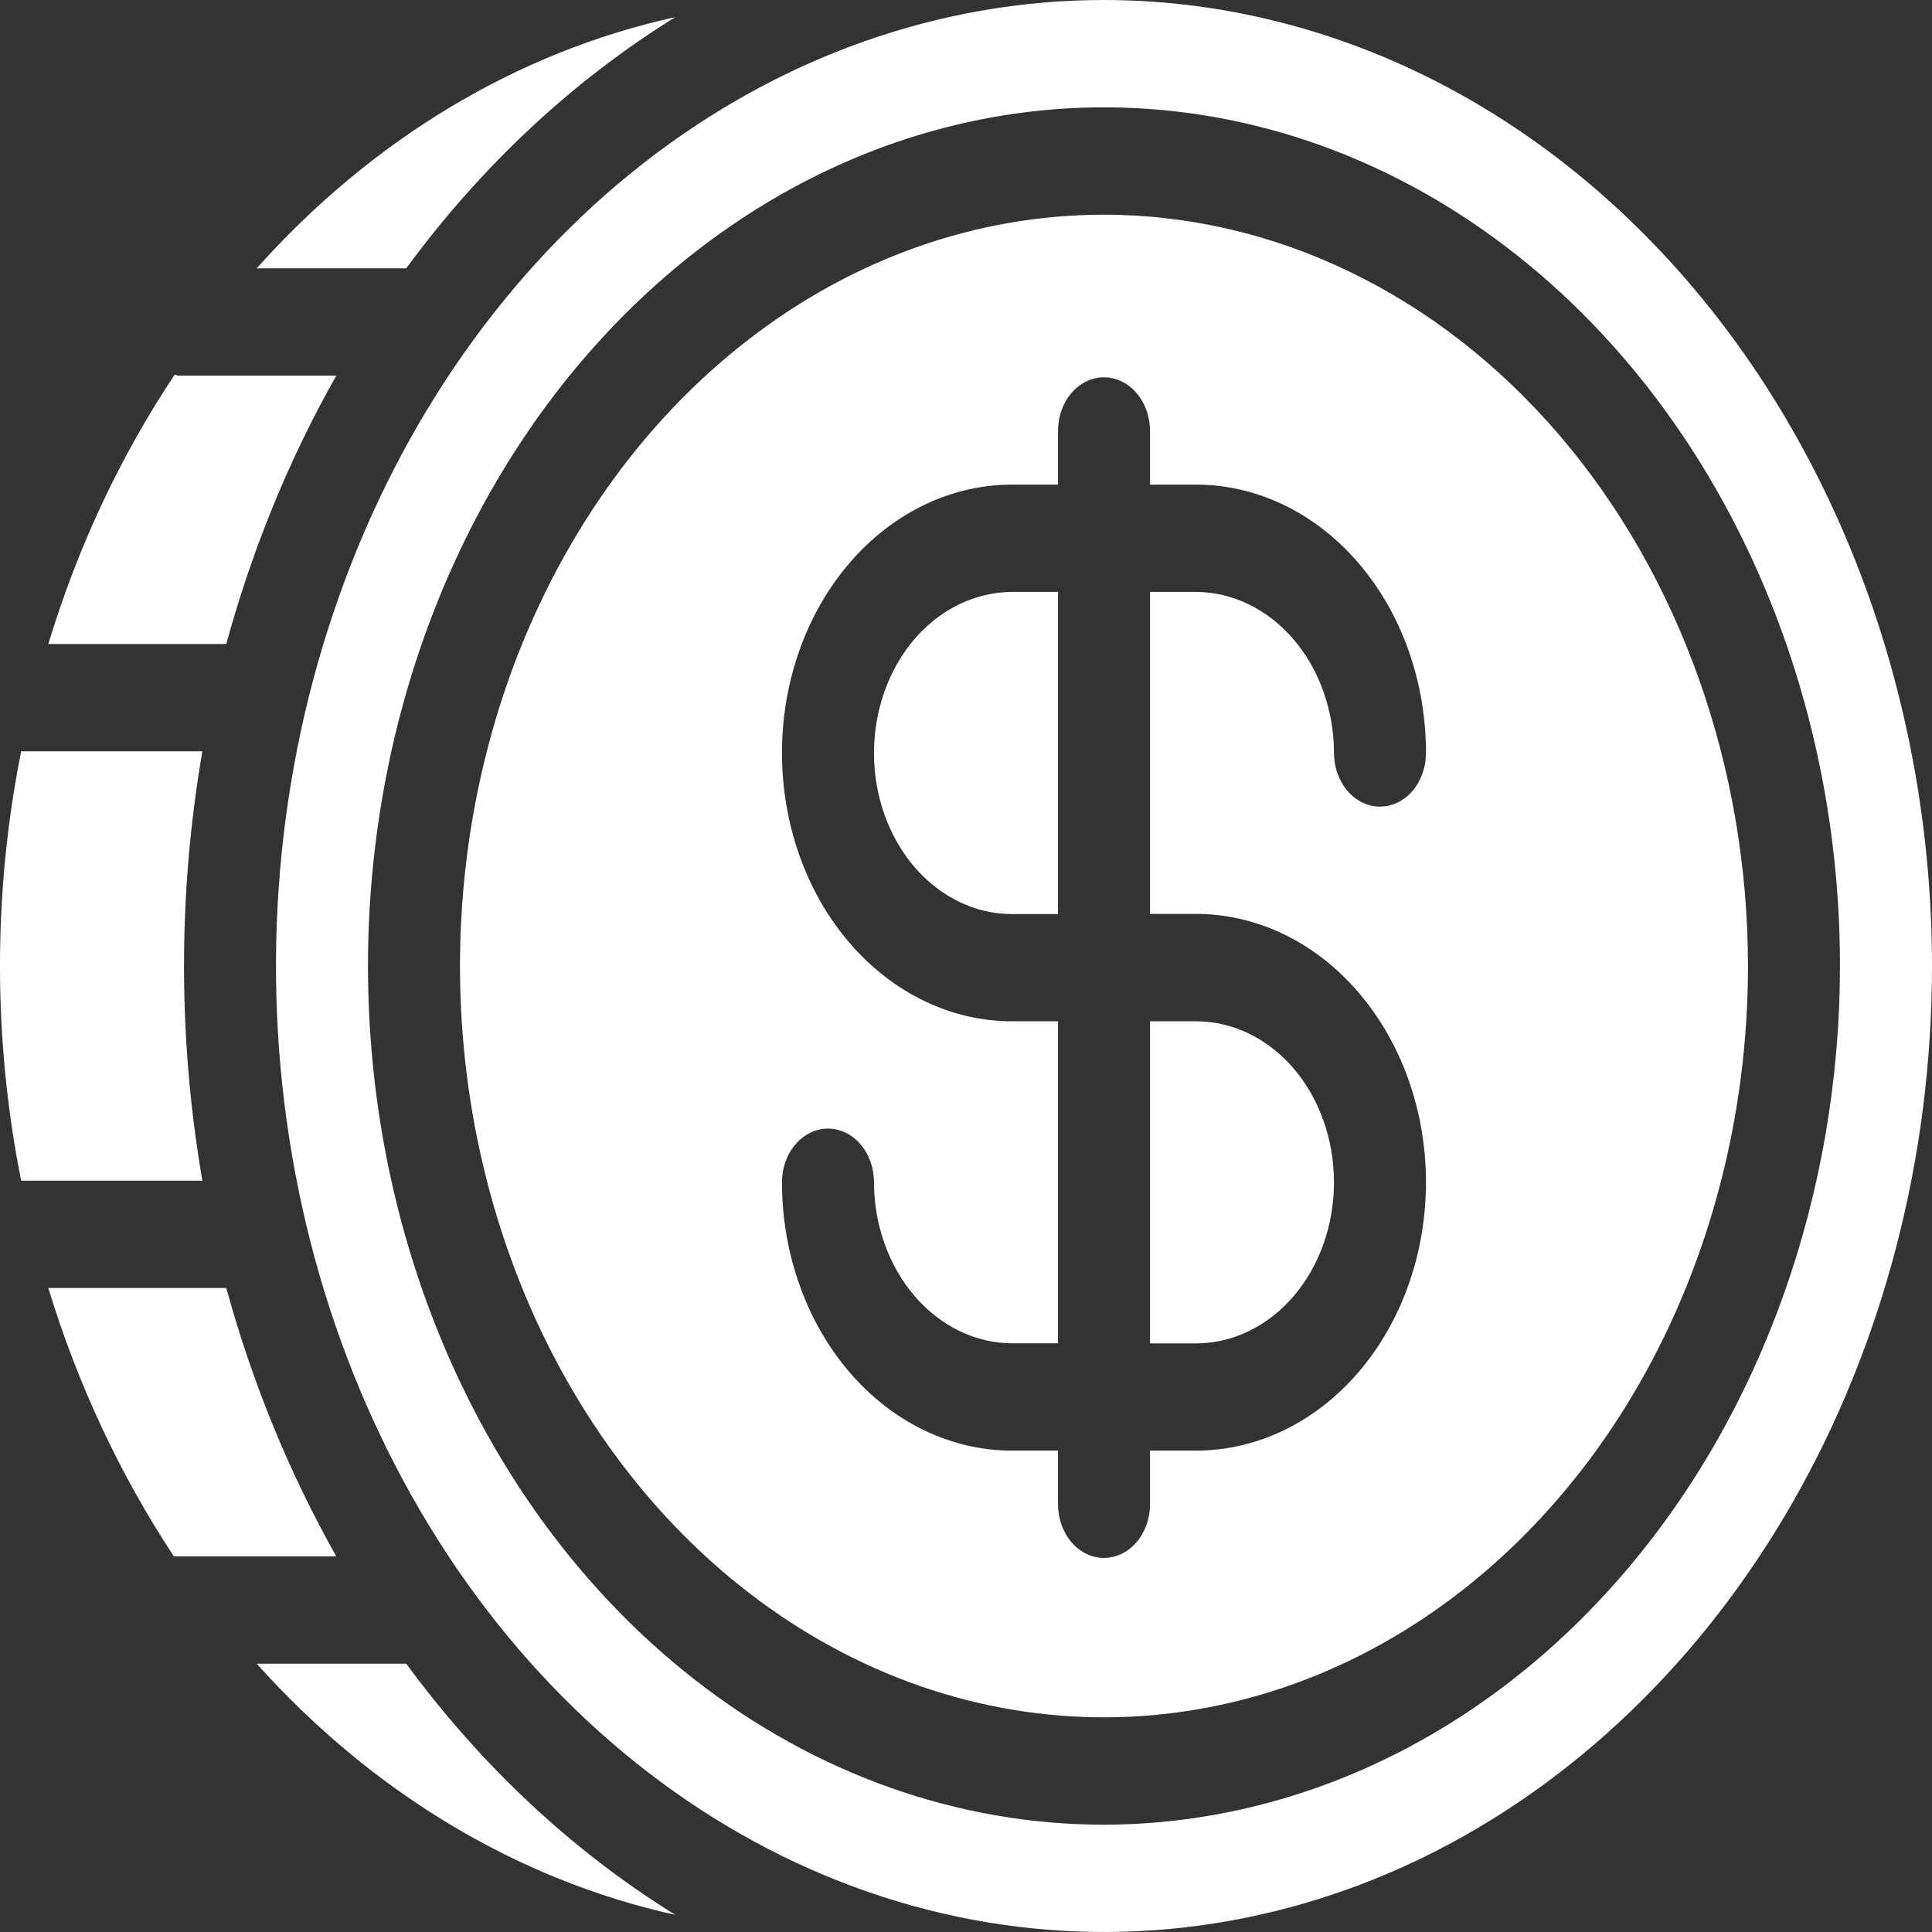 <svg width="24" height="24" viewBox="0 0 24 24" fill="none" xmlns="http://www.w3.org/2000/svg">
<rect x="0" y="0" width="24" height="24" fill="#333333" stroke="none"/>
<path d="M2.811 16H0.6C0.966 17.2 1.493 18.325 2.16 19.333H4.177C3.594 18.3 3.134 17.178 2.811 16ZM2.514 9.333H0.263C-0.088 11.088 -0.088 12.912 0.263 14.667H2.514C2.21 12.907 2.21 11.093 2.514 9.333ZM2.217 4.667C2.2 4.667 2.183 4.653 2.171 4.653C1.497 5.663 0.966 6.793 0.6 8H2.811C3.133 6.821 3.593 5.699 4.177 4.667H2.217ZM3.189 3.333H5.046C5.983 2.059 7.117 1 8.389 0.213C6.432 0.642 4.625 1.726 3.189 3.333ZM5.046 20.667H3.189C4.627 22.271 6.433 23.355 8.389 23.787C7.117 23 5.983 21.941 5.046 20.667ZM12.571 7.355C12.117 7.355 11.681 7.565 11.359 7.94C11.038 8.316 10.857 8.824 10.857 9.355C10.857 9.885 11.038 10.394 11.359 10.769C11.681 11.144 12.117 11.355 12.571 11.355H13.143V7.355H12.571ZM14.857 12.688H14.286V16.688H14.857C15.312 16.688 15.748 16.477 16.069 16.102C16.391 15.727 16.571 15.218 16.571 14.688C16.571 14.158 16.391 13.649 16.069 13.274C15.748 12.899 15.312 12.688 14.857 12.688ZM14.857 12.688H14.286V16.688H14.857C15.312 16.688 15.748 16.477 16.069 16.102C16.391 15.727 16.571 15.218 16.571 14.688C16.571 14.158 16.391 13.649 16.069 13.274C15.748 12.899 15.312 12.688 14.857 12.688ZM10.857 9.355C10.858 9.885 11.04 10.392 11.361 10.767C11.682 11.142 12.117 11.353 12.571 11.355H13.143V7.355H12.571C12.117 7.356 11.682 7.567 11.361 7.942C11.04 8.317 10.858 8.825 10.857 9.355ZM13.714 0C11.68 0 9.691 0.704 8 2.022C6.308 3.341 4.99 5.215 4.212 7.408C3.433 9.601 3.229 12.013 3.626 14.341C4.023 16.669 5.003 18.807 6.441 20.485C7.88 22.163 9.712 23.306 11.708 23.769C13.703 24.232 15.771 23.995 17.651 23.087C19.53 22.178 21.136 20.64 22.267 18.667C23.397 16.693 24 14.373 24 12C23.998 8.818 22.913 5.767 20.985 3.517C19.057 1.268 16.442 0.002 13.714 0ZM13.714 22.667C11.906 22.667 10.138 22.041 8.635 20.869C7.131 19.697 5.959 18.031 5.267 16.082C4.575 14.133 4.394 11.988 4.747 9.919C5.1 7.85 5.971 5.949 7.249 4.458C8.528 2.966 10.157 1.95 11.931 1.538C13.704 1.127 15.543 1.338 17.213 2.145C18.884 2.953 20.312 4.32 21.316 6.074C22.321 7.828 22.857 9.89 22.857 12C22.854 14.828 21.89 17.539 20.176 19.538C18.462 21.538 16.138 22.663 13.714 22.667ZM13.714 2.667C12.132 2.667 10.585 3.214 9.27 4.24C7.954 5.265 6.929 6.723 6.323 8.428C5.718 10.134 5.559 12.01 5.868 13.821C6.177 15.631 6.939 17.294 8.057 18.6C9.176 19.905 10.602 20.794 12.154 21.154C13.705 21.514 15.314 21.329 16.776 20.623C18.238 19.916 19.487 18.72 20.366 17.185C21.245 15.65 21.714 13.846 21.714 12C21.712 9.525 20.868 7.153 19.369 5.403C17.869 3.653 15.835 2.669 13.714 2.667ZM14.857 11.353C15.615 11.353 16.342 11.704 16.877 12.33C17.413 12.955 17.714 13.803 17.714 14.687C17.714 15.571 17.413 16.419 16.877 17.044C16.342 17.669 15.615 18.02 14.857 18.02H14.286V18.687C14.286 18.863 14.226 19.033 14.118 19.158C14.011 19.283 13.866 19.353 13.714 19.353C13.563 19.353 13.417 19.283 13.31 19.158C13.203 19.033 13.143 18.863 13.143 18.687V18.02H12.571C12.196 18.02 11.825 17.934 11.478 17.766C11.131 17.599 10.816 17.353 10.551 17.044C10.286 16.734 10.075 16.367 9.932 15.962C9.788 15.558 9.714 15.124 9.714 14.687C9.714 14.51 9.774 14.34 9.882 14.215C9.989 14.09 10.134 14.02 10.286 14.02C10.437 14.02 10.583 14.09 10.69 14.215C10.797 14.34 10.857 14.51 10.857 14.687C10.858 15.217 11.04 15.724 11.361 16.099C11.682 16.474 12.117 16.685 12.571 16.687H13.143V12.687H12.571C11.814 12.687 11.087 12.335 10.551 11.71C10.015 11.085 9.714 10.237 9.714 9.353C9.714 8.469 10.015 7.621 10.551 6.996C11.087 6.371 11.814 6.02 12.571 6.02H13.143V5.353C13.143 5.177 13.203 5.007 13.31 4.882C13.417 4.757 13.563 4.687 13.714 4.687C13.866 4.687 14.011 4.757 14.118 4.882C14.226 5.007 14.286 5.177 14.286 5.353V6.02H14.857C15.615 6.02 16.342 6.371 16.877 6.996C17.413 7.621 17.714 8.469 17.714 9.353C17.714 9.53 17.654 9.7 17.547 9.825C17.44 9.95 17.294 10.02 17.143 10.02C16.991 10.02 16.846 9.95 16.739 9.825C16.632 9.7 16.571 9.53 16.571 9.353C16.57 8.823 16.389 8.316 16.068 7.941C15.747 7.566 15.311 7.355 14.857 7.353H14.286V11.353H14.857ZM14.286 16.687H14.857C15.312 16.687 15.748 16.476 16.069 16.101C16.391 15.726 16.571 15.217 16.571 14.687C16.571 14.156 16.391 13.648 16.069 13.272C15.748 12.897 15.312 12.687 14.857 12.687H14.286V16.687ZM10.857 9.353C10.858 9.883 11.04 10.391 11.361 10.766C11.682 11.14 12.117 11.352 12.571 11.353H13.143V7.353H12.571C12.117 7.355 11.682 7.566 11.36 7.941C11.039 8.316 10.858 8.824 10.857 9.355V9.353Z" fill="white"/>
</svg>

